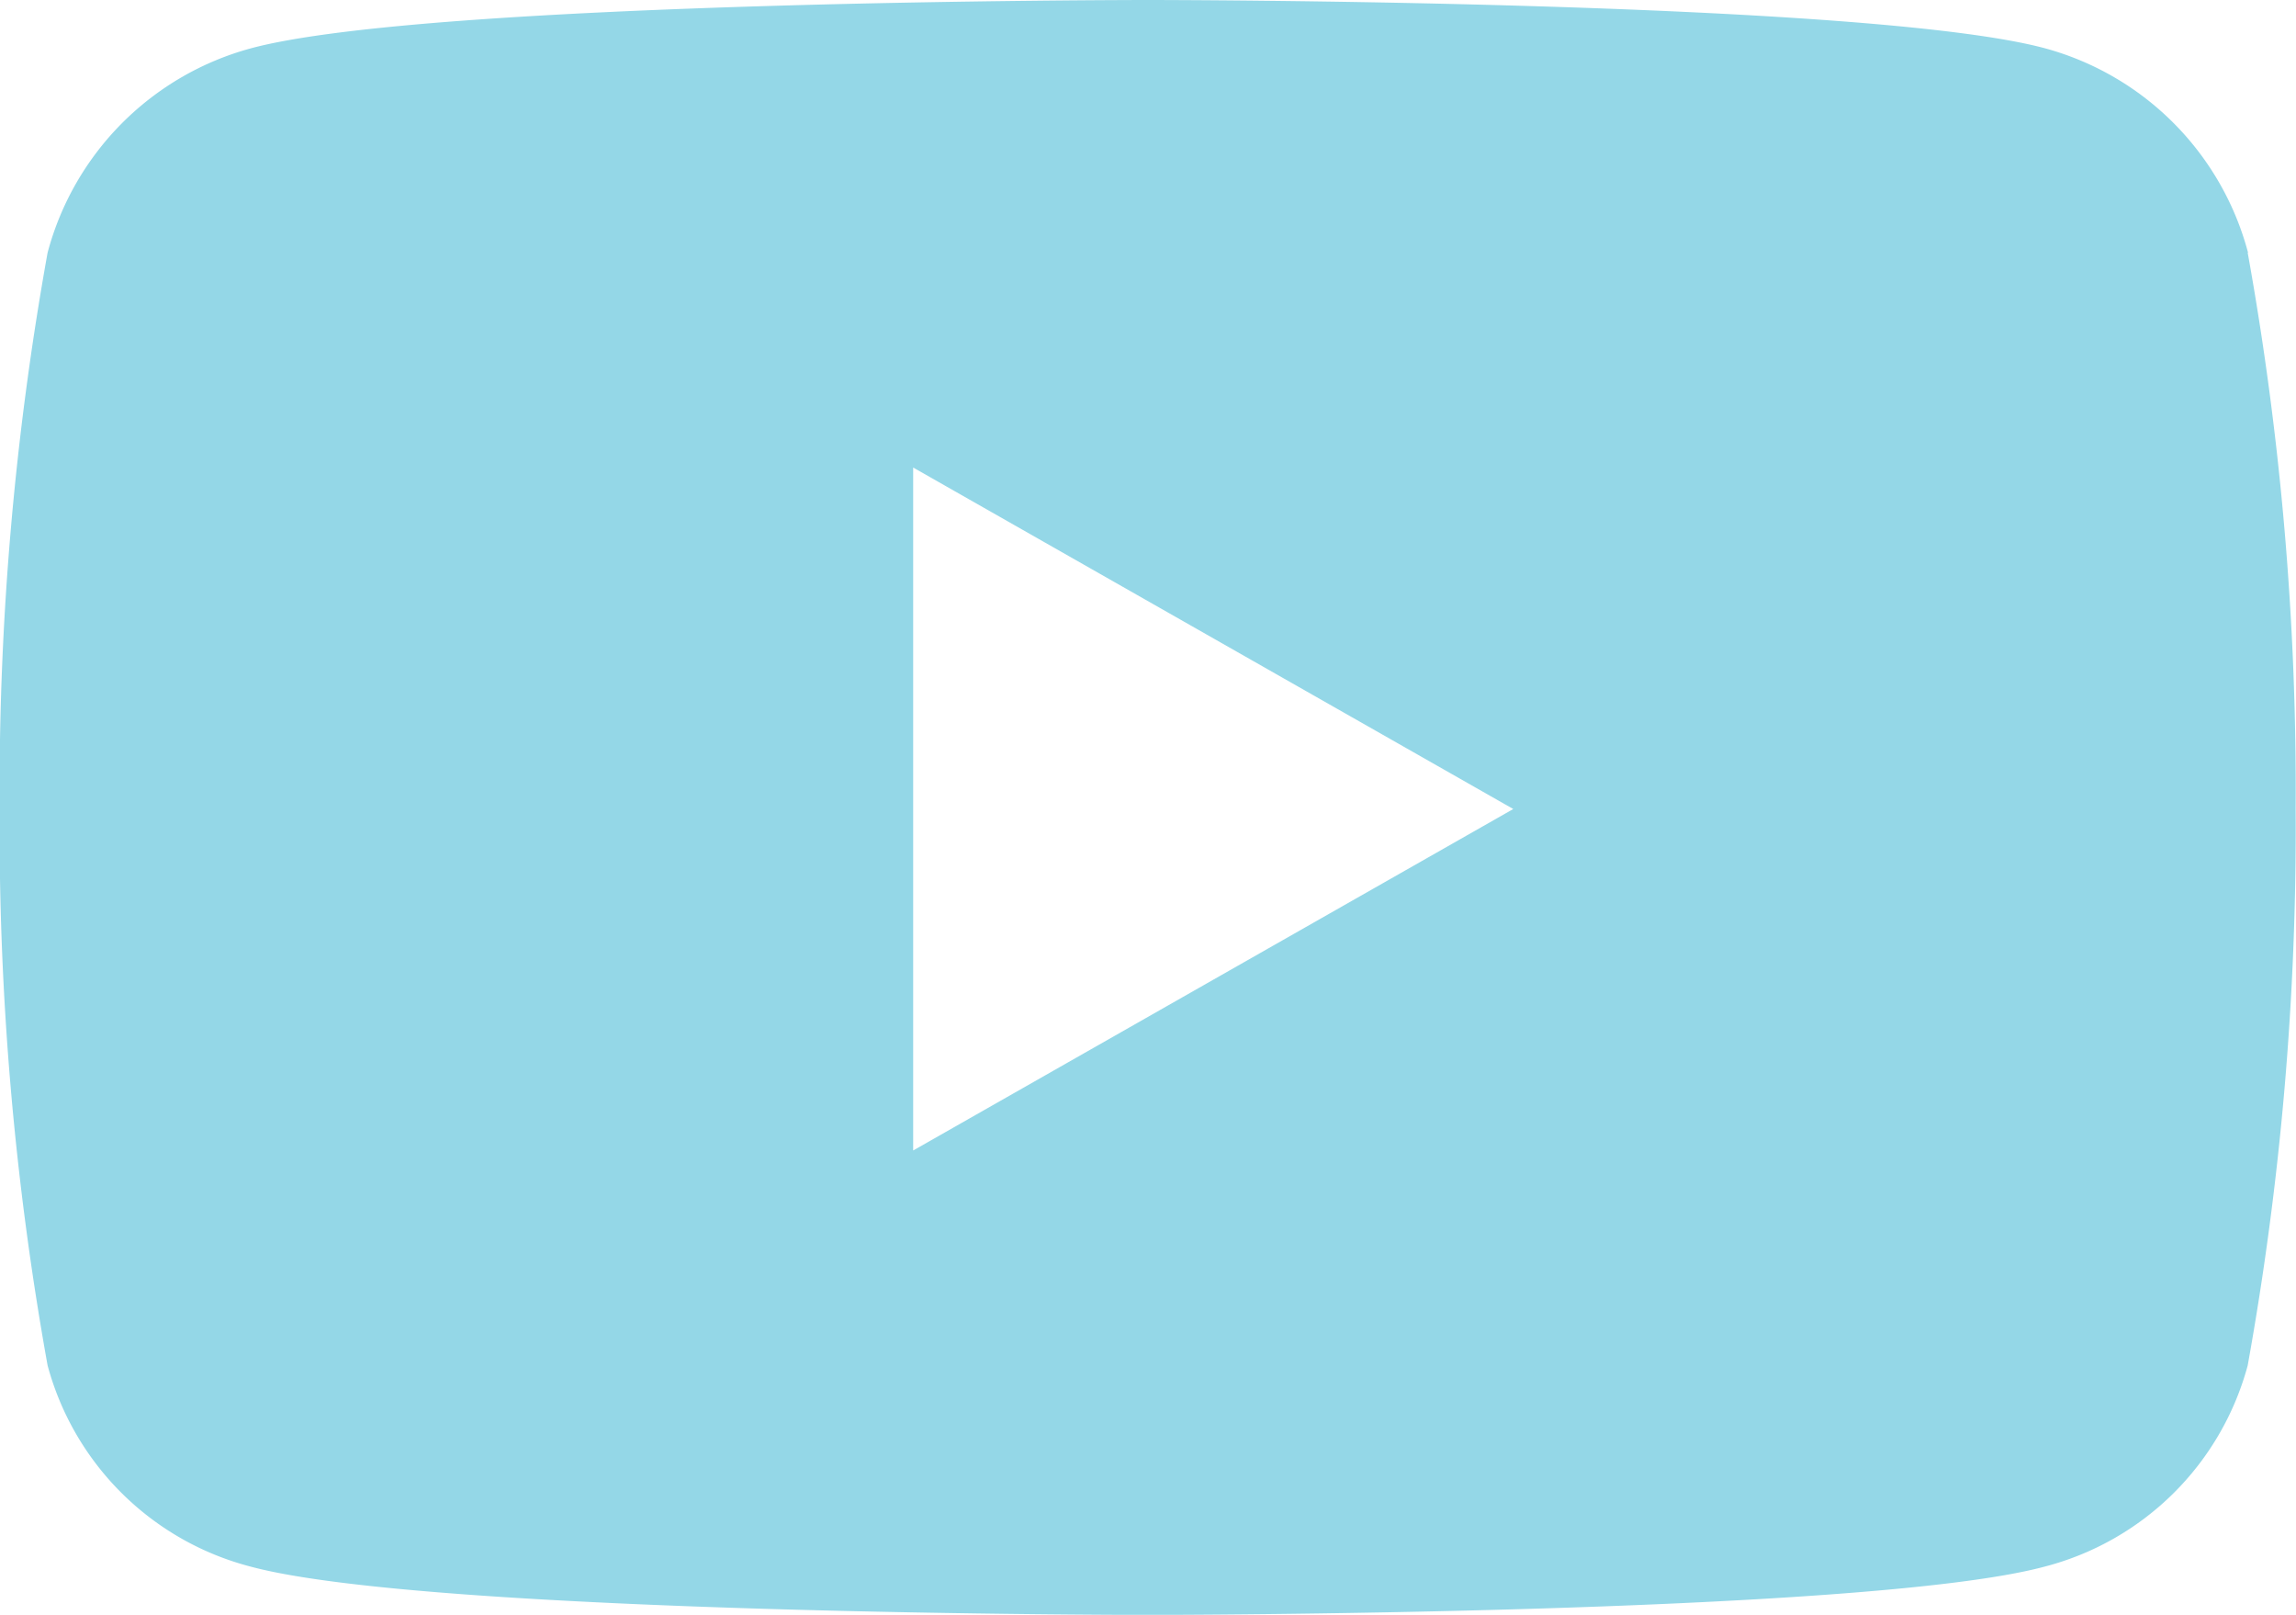 <svg xmlns="http://www.w3.org/2000/svg" width="26.526" height="18.651" viewBox="0 0 26.526 18.651"><path d="M27.022,7.418a3.333,3.333,0,0,0-2.345-2.36C22.608,4.5,14.313,4.5,14.313,4.5s-8.295,0-10.364.558A3.333,3.333,0,0,0,1.6,7.418a34.965,34.965,0,0,0-.554,6.426A34.965,34.965,0,0,0,1.6,20.271a3.283,3.283,0,0,0,2.345,2.323c2.069.558,10.364.558,10.364.558s8.295,0,10.364-.558a3.283,3.283,0,0,0,2.345-2.323,34.965,34.965,0,0,0,.554-6.426,34.965,34.965,0,0,0-.554-6.426ZM11.6,17.788V9.9l6.933,3.944L11.6,17.788Z" transform="translate(-1.05 -4.5)" fill="#94d7e7"/></svg>